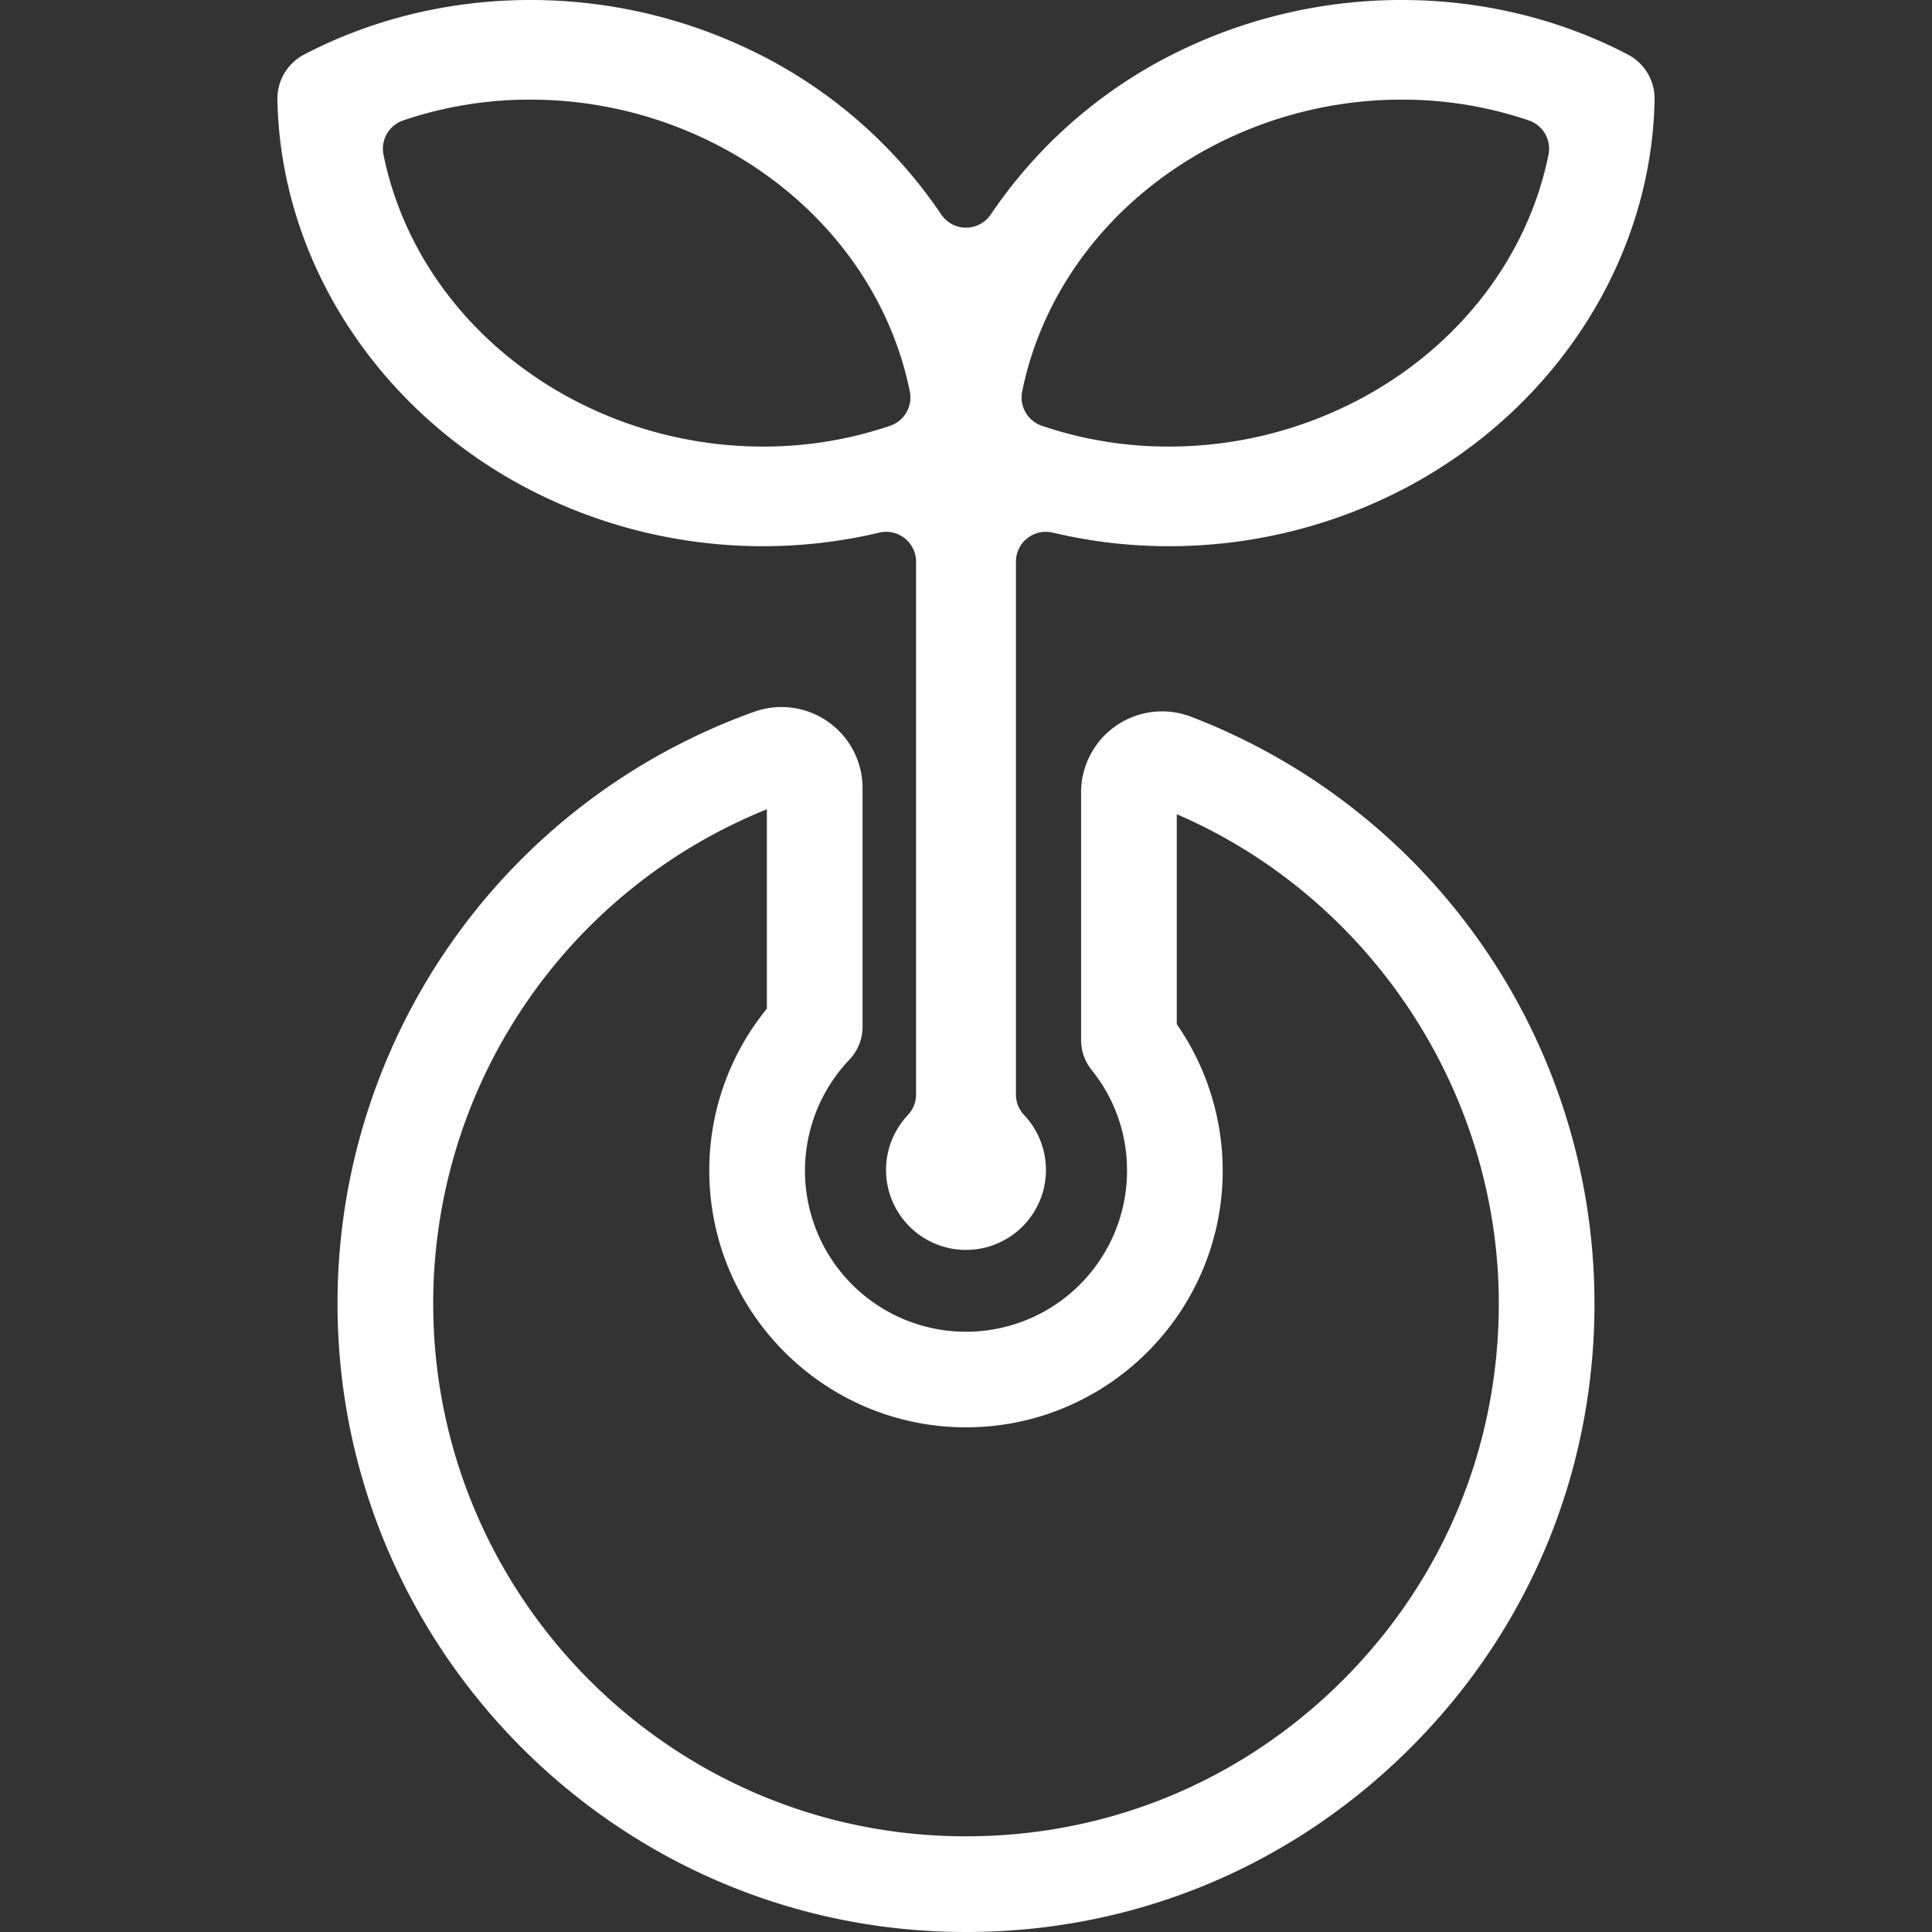 <svg id="Capa_1" data-name="Capa 1" xmlns="http://www.w3.org/2000/svg" viewBox="0 0 1080 1080"><rect x="0" y="0" width="1080" height="1080" fill="#333333" stroke="none"/><defs><style>.cls-1{fill:#fff;}</style></defs><path class="cls-1" d="M290.857,270.934a283.97,283.97,0,0,0,135.737,34.39,280.236,280.236,0,0,0,64.903-7.58,16.713,16.713,0,0,1,20.589,16.259V611.828A16.719,16.719,0,0,1,507.529,623.3a44.694,44.694,0,1,0,64.943,0,16.714,16.714,0,0,1-4.557-11.47V314.006a16.713,16.713,0,0,1,20.588-16.259,280.436,280.436,0,0,0,64.902,7.577,284.021,284.021,0,0,0,135.74-34.39c82.117-44.825,134.146-127.285,135.783-215.199a27.766,27.766,0,0,0-14.955-25.248C871.905,10.543,828.212,0,783.618,0A283.997,283.997,0,0,0,647.878,34.393a268.338,268.338,0,0,0-93.999,85.457,16.713,16.713,0,0,1-27.757,0,268.337,268.337,0,0,0-93.998-85.457A283.989,283.989,0,0,0,296.392.003C251.801,0,208.104,10.543,170.026,30.491a27.762,27.762,0,0,0-14.953,25.243C156.712,143.65,208.741,226.111,290.857,270.934Zm280.543-52.061c11.431-56.525,49.056-105.904,103.228-135.478a228.038,228.038,0,0,1,108.97-27.706A219.684,219.684,0,0,1,854.63,67.321a16.717,16.717,0,0,1,10.99,19.135c-11.432,56.525-49.058,105.904-103.228,135.478A228.031,228.031,0,0,1,653.426,249.638a219.726,219.726,0,0,1-71.034-11.631A16.714,16.714,0,0,1,571.401,218.873ZM225.374,67.321A219.839,219.839,0,0,1,296.412,55.691,227.986,227.986,0,0,1,405.374,83.395c54.169,29.572,91.794,78.951,103.227,135.476a16.716,16.716,0,0,1-10.99,19.135,219.736,219.736,0,0,1-71.042,11.633,227.974,227.974,0,0,1-108.962-27.706c-54.171-29.573-91.795-78.954-103.227-135.478A16.716,16.716,0,0,1,225.374,67.321Z"/><path class="cls-1" d="M665.811,400.66l-.003-.003a45.295,45.295,0,0,0-61.474,42.305V581.37a26.728,26.728,0,0,0,5.889,16.74,88.983,88.983,0,0,1,19.79,56.274A90.013,90.013,0,1,1,474.808,592.372a26.751,26.751,0,0,0,7.371-18.438V440.519a45.323,45.323,0,0,0-60.687-42.592A351.259,351.259,0,0,0,188.731,734.865c3.186,184.808,150.191,336.236,334.666,344.747q8.437.392,16.806.388c90.848,0,176.379-34.17,242.394-97.211,70.112-66.952,108.725-157.196,108.725-254.114A351.349,351.349,0,0,0,665.811,400.66Zm79.847,543.448c-59.408,56.724-137.505,85.857-219.794,82.077-156.358-7.215-280.955-135.582-283.654-292.24A297.817,297.817,0,0,1,428.693,452.399V563.86a142.738,142.738,0,0,0-32.191,90.525c0,79.125,64.373,143.499,143.499,143.499s143.499-64.373,143.499-143.499a143.929,143.929,0,0,0-25.679-81.874V455.148C765.983,501.84,837.835,610.255,837.835,728.675,837.835,810.837,805.099,887.344,745.658,944.108Z"/></svg>